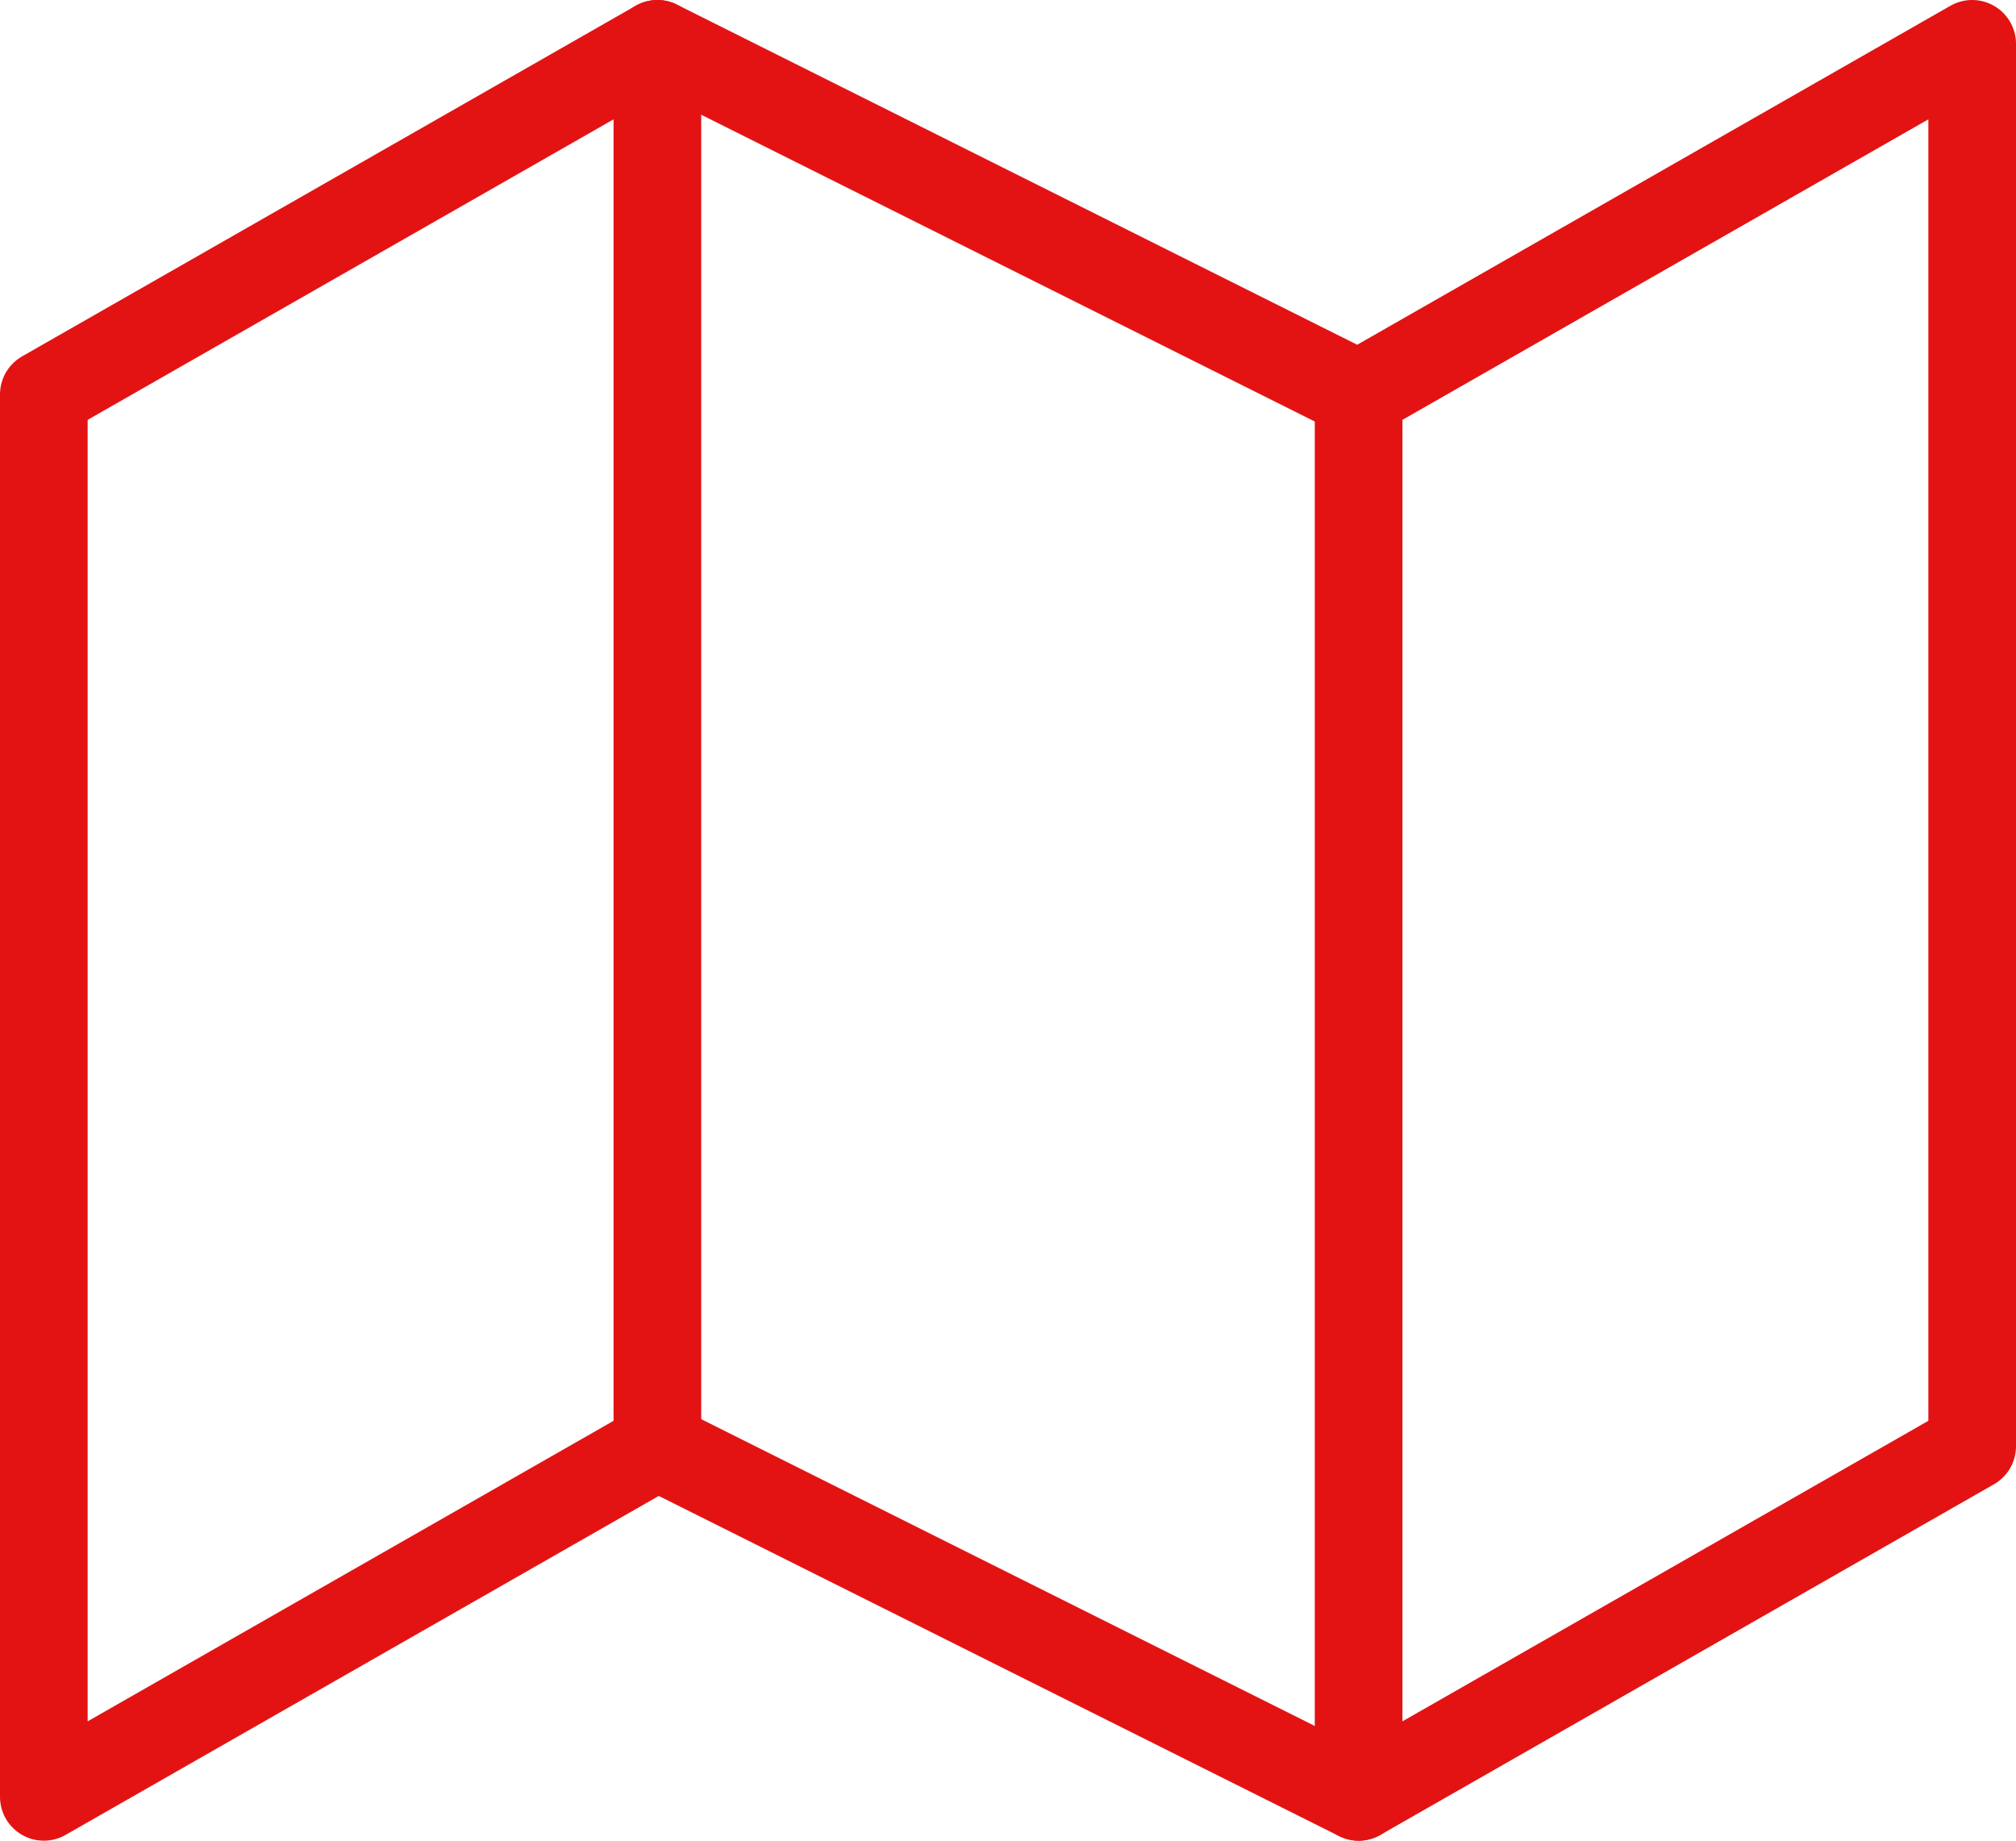 <?xml version="1.0" encoding="UTF-8"?>
<svg id="Capa_2" data-name="Capa 2" xmlns="http://www.w3.org/2000/svg" viewBox="0 0 92 84">
  <defs>
    <style>
      .cls-1 {
        fill: none;
        stroke: #e31313;
        stroke-linecap: round;
        stroke-linejoin: round;
        stroke-width: 4px;
      }
    </style>
  </defs>
  <g id="Capa_1-2" data-name="Capa 1">
    <g>
      <path class="cls-1" d="M2,18v64l28-16,32,16,28-16V2l-28,16L30,2,2,18Z"/>
      <path class="cls-1" d="M30,2v64"/>
      <path class="cls-1" d="M62,18v64"/>
    </g>
  </g>
</svg>